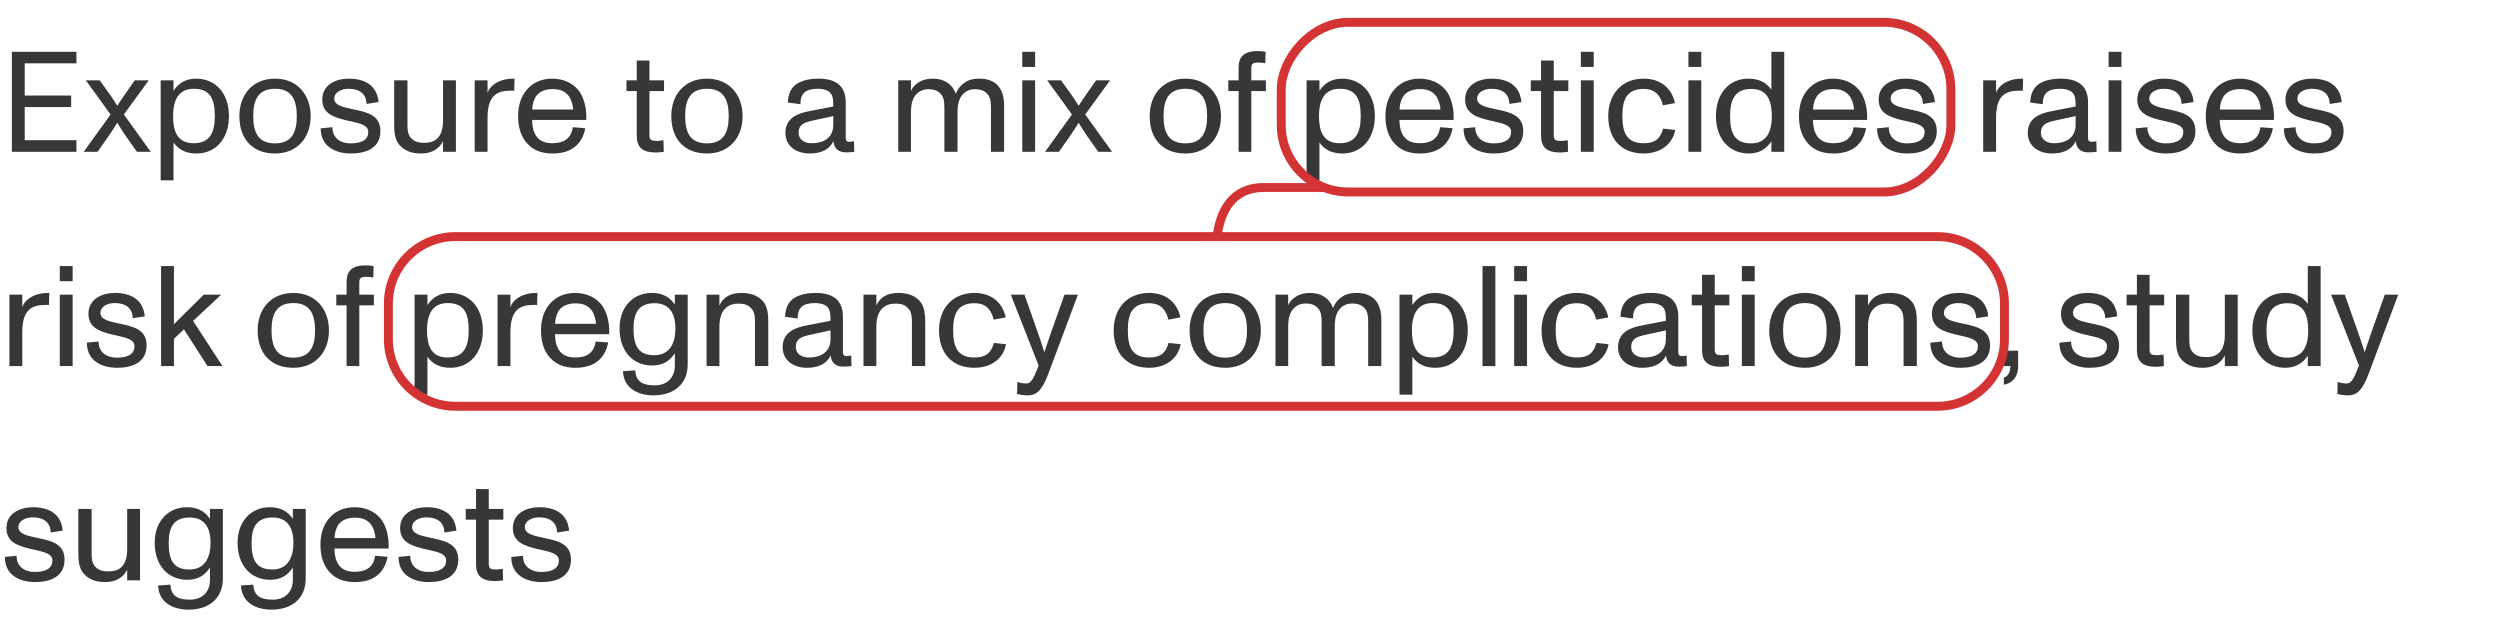 <svg width="280" height="72" viewBox="0 0 280 72" fill="none" xmlns="http://www.w3.org/2000/svg">
<path d="M1.328 17V5.8H8.56V7.096H2.768V10.696H7.968V11.992H2.768V15.704H8.56V17H1.328ZM13.873 12.824L16.881 17H15.329L14.001 15.112C13.713 14.696 13.345 14.088 13.136 13.752C12.944 14.056 12.544 14.696 12.257 15.112L10.928 17H9.377L12.384 12.824L9.617 9H11.168L12.464 10.808C12.736 11.192 12.976 11.592 13.136 11.848C13.312 11.576 13.553 11.192 13.825 10.808L15.088 9H16.657L13.873 12.824ZM21.962 8.808C24.09 8.808 25.642 10.392 25.642 13C25.642 15.528 24.169 17.192 22.009 17.192C20.89 17.192 20.041 16.808 19.433 15.96V20.2H17.994V9H19.433V10.168C20.026 9.256 20.89 8.808 21.962 8.808ZM21.674 16.04C23.465 16.04 24.058 14.92 24.058 13C24.058 11.128 23.578 9.944 21.706 9.944C20.169 9.944 19.386 10.968 19.386 12.984C19.386 14.472 19.721 16.04 21.674 16.04ZM30.81 17.192C28.314 17.192 26.81 15.608 26.81 13C26.81 10.568 28.33 8.808 30.81 8.808C33.258 8.808 34.794 10.584 34.794 13C34.794 15.512 33.21 17.192 30.81 17.192ZM30.81 16.056C32.618 16.056 33.242 14.888 33.242 13C33.242 11.112 32.618 9.944 30.81 9.944C28.97 9.944 28.362 11.112 28.362 13C28.362 14.888 28.954 16.056 30.81 16.056ZM39.311 17.192C37.519 17.192 35.903 16.36 35.919 14.376L37.231 14.248C37.215 15.368 38.031 16.056 39.279 16.056C40.591 16.056 41.247 15.608 41.247 14.76C41.247 13.848 39.775 13.736 38.671 13.448C37.375 13.112 36.095 12.728 36.095 11.144C36.095 9.48 37.631 8.808 39.055 8.808C40.751 8.808 42.223 9.48 42.399 11.432L41.055 11.64C41.023 10.536 40.303 9.944 39.039 9.944C38.255 9.944 37.439 10.312 37.439 11.048C37.439 11.784 38.399 11.992 39.359 12.2C40.959 12.536 42.607 12.808 42.607 14.68C42.607 16.632 40.927 17.192 39.311 17.192ZM49.62 9H51.06V17H49.62V15.8C49.188 16.712 48.292 17.192 47.156 17.192C46.116 17.192 45.364 16.904 44.788 16.296C44.164 15.64 44.148 14.632 44.148 13.784V9H45.636V13.704C45.636 14.44 45.62 15.064 46.1 15.528C46.564 15.976 47.092 15.992 47.556 15.992C48.276 15.992 49.62 15.816 49.62 13.496V9ZM57.101 8.824C57.213 8.808 57.517 8.808 57.629 8.808L57.597 10.168C57.501 10.152 57.373 10.152 57.229 10.152C55.709 10.152 54.605 10.632 54.605 13.208V17H53.165V9H54.605V10.408C54.829 9.64 55.789 8.92 57.101 8.824ZM64.99 10.392C65.469 11.16 65.725 12.296 65.662 13.432H59.597C59.63 15.192 60.365 16.04 61.87 16.04C63.23 16.04 63.965 15.464 64.157 14.248L65.549 14.36C65.198 16.232 63.917 17.192 61.886 17.192C60.654 17.192 59.694 16.824 59.005 16.024C58.334 15.272 58.029 14.232 58.029 12.984C58.029 11.8 58.365 10.76 59.038 10.008C59.742 9.208 60.718 8.808 61.87 8.808C63.133 8.808 64.334 9.352 64.99 10.392ZM61.886 9.976C60.989 9.976 60.318 10.312 59.998 10.84C59.709 11.32 59.614 11.864 59.614 12.264H64.189C64.174 11.832 64.013 11.224 63.758 10.84C63.342 10.232 62.749 9.976 61.886 9.976ZM73.46 17.08C71.972 17.08 71.317 16.504 71.317 15.208V10.2H70.165V9H71.317V6.776H72.74V9H74.373V10.2H72.74V15.16C72.74 15.688 72.981 15.784 73.573 15.784C73.749 15.784 74.037 15.752 74.308 15.704L74.341 17C74.132 17.032 73.812 17.08 73.46 17.08ZM79.185 17.192C76.689 17.192 75.185 15.608 75.185 13C75.185 10.568 76.705 8.808 79.185 8.808C81.633 8.808 83.169 10.584 83.169 13C83.169 15.512 81.585 17.192 79.185 17.192ZM79.185 16.056C80.993 16.056 81.617 14.888 81.617 13C81.617 11.112 80.993 9.944 79.185 9.944C77.345 9.944 76.737 11.112 76.737 13C76.737 14.888 77.329 16.056 79.185 16.056ZM95.648 15.816L95.68 17C95.376 17.048 95.104 17.064 94.784 17.064C93.904 17.064 93.424 16.648 93.344 15.816C92.896 16.728 92.016 17.192 90.656 17.192C89.312 17.192 87.968 16.456 87.968 14.888C87.968 13.16 89.424 12.68 90.688 12.44L93.328 11.928C93.328 11.208 93.296 10.808 93.056 10.472C92.832 10.152 92.304 9.944 91.6 9.944C90.208 9.944 89.648 10.456 89.648 11.672L88.24 11.48C88.272 10.52 88.608 9.816 89.232 9.4C89.808 9.016 90.656 8.808 91.68 8.808C93.696 8.808 94.72 9.704 94.72 11.448V15.272C94.72 15.688 94.72 15.88 95.184 15.88C95.312 15.88 95.44 15.864 95.648 15.816ZM93.328 13.976V13L90.912 13.528C90.064 13.72 89.44 13.96 89.44 14.872C89.44 15.624 90.096 16.04 90.88 16.04C92.624 16.04 93.328 15.128 93.328 13.976ZM109.691 8.808C111.483 8.808 112.459 9.832 112.459 11.816V17H110.987V12.296C110.987 11.544 110.987 10.888 110.507 10.44C110.059 10.008 109.467 9.992 109.163 9.992C108.683 9.992 108.283 10.152 107.979 10.424C107.595 10.776 107.243 11.304 107.243 12.584V17H105.771V12.296C105.771 11.544 105.771 10.888 105.291 10.44C104.843 10.008 104.251 9.992 103.947 9.992C103.451 9.992 103.051 10.168 102.763 10.424C102.379 10.776 102.027 11.304 102.027 12.584V17H100.603V9H102.027V10.2C102.123 9.96 102.283 9.688 102.619 9.416C102.987 9.112 103.563 8.808 104.491 8.808C105.755 8.808 106.667 9.432 107.051 10.504C107.211 10.072 107.451 9.736 107.819 9.416C108.203 9.096 108.715 8.808 109.691 8.808ZM114.493 7.496V5.8H115.934V7.496H114.493ZM114.493 17V9H115.934V17H114.493ZM121.544 12.824L124.552 17H123L121.672 15.112C121.384 14.696 121.016 14.088 120.808 13.752C120.616 14.056 120.216 14.696 119.928 15.112L118.6 17H117.048L120.056 12.824L117.288 9H118.84L120.136 10.808C120.408 11.192 120.648 11.592 120.808 11.848C120.984 11.576 121.224 11.192 121.496 10.808L122.76 9H124.328L121.544 12.824ZM132.764 17.192C130.268 17.192 128.764 15.608 128.764 13C128.764 10.568 130.284 8.808 132.764 8.808C135.212 8.808 136.748 10.584 136.748 13C136.748 15.512 135.164 17.192 132.764 17.192ZM132.764 16.056C134.572 16.056 135.196 14.888 135.196 13C135.196 11.112 134.572 9.944 132.764 9.944C130.924 9.944 130.316 11.112 130.316 13C130.316 14.888 130.908 16.056 132.764 16.056ZM138.724 17V10.2H137.572V9H138.724V7.592C138.724 6.296 139.38 5.72 140.868 5.72C141.204 5.72 141.572 5.768 141.748 5.8L141.716 7.08C141.46 7.032 141.124 7 140.948 7C140.404 7 140.148 7.096 140.148 7.624V9H141.78V10.2H140.148V17H138.724ZM150.305 8.808C152.433 8.808 153.985 10.392 153.985 13C153.985 15.528 152.513 17.192 150.353 17.192C149.233 17.192 148.385 16.808 147.777 15.96V20.2H146.337V9H147.777V10.168C148.369 9.256 149.233 8.808 150.305 8.808ZM150.017 16.04C151.809 16.04 152.401 14.92 152.401 13C152.401 11.128 151.921 9.944 150.049 9.944C148.513 9.944 147.729 10.968 147.729 12.984C147.729 14.472 148.065 16.04 150.017 16.04ZM162.13 10.392C162.61 11.16 162.866 12.296 162.802 13.432H156.738C156.77 15.192 157.506 16.04 159.01 16.04C160.37 16.04 161.106 15.464 161.298 14.248L162.69 14.36C162.338 16.232 161.058 17.192 159.026 17.192C157.794 17.192 156.834 16.824 156.146 16.024C155.474 15.272 155.17 14.232 155.17 12.984C155.17 11.8 155.506 10.76 156.178 10.008C156.882 9.208 157.858 8.808 159.01 8.808C160.274 8.808 161.474 9.352 162.13 10.392ZM159.026 9.976C158.13 9.976 157.458 10.312 157.138 10.84C156.85 11.32 156.754 11.864 156.754 12.264H161.33C161.314 11.832 161.154 11.224 160.898 10.84C160.482 10.232 159.89 9.976 159.026 9.976ZM167.311 17.192C165.519 17.192 163.903 16.36 163.919 14.376L165.231 14.248C165.215 15.368 166.031 16.056 167.279 16.056C168.591 16.056 169.247 15.608 169.247 14.76C169.247 13.848 167.775 13.736 166.671 13.448C165.375 13.112 164.095 12.728 164.095 11.144C164.095 9.48 165.631 8.808 167.055 8.808C168.751 8.808 170.223 9.48 170.399 11.432L169.055 11.64C169.023 10.536 168.303 9.944 167.039 9.944C166.255 9.944 165.439 10.312 165.439 11.048C165.439 11.784 166.399 11.992 167.359 12.2C168.959 12.536 170.607 12.808 170.607 14.68C170.607 16.632 168.927 17.192 167.311 17.192ZM174.742 17.08C173.254 17.08 172.598 16.504 172.598 15.208V10.2H171.446V9H172.598V6.776H174.022V9H175.654V10.2H174.022V15.16C174.022 15.688 174.262 15.784 174.854 15.784C175.03 15.784 175.318 15.752 175.59 15.704L175.622 17C175.414 17.032 175.094 17.08 174.742 17.08ZM177.056 7.496V5.8H178.496V7.496H177.056ZM177.056 17V9H178.496V17H177.056ZM184.091 17.192C181.643 17.192 180.123 15.624 180.123 13C180.123 10.536 181.643 8.808 184.091 8.808C186.123 8.808 187.275 10.024 187.595 11.544L186.251 11.8C186.011 10.872 185.531 9.96 184.091 9.96C182.139 9.96 181.707 11.24 181.707 13C181.707 14.808 182.155 16.04 184.091 16.04C185.323 16.04 185.963 15.56 186.267 14.408L187.627 14.552C187.339 16.168 185.947 17.192 184.091 17.192ZM189.103 7.496V5.8H190.543V7.496H189.103ZM189.103 17V9H190.543V17H189.103ZM198.394 5.8H199.834V17H198.394V15.832C197.802 16.744 196.938 17.192 195.866 17.192C193.738 17.192 192.186 15.608 192.186 13C192.186 10.472 193.658 8.808 195.818 8.808C196.938 8.808 197.786 9.192 198.394 10.04V5.8ZM196.122 16.056C197.658 16.056 198.442 15.032 198.442 13.016C198.442 11.528 198.106 9.96 196.154 9.96C194.362 9.96 193.77 11.08 193.77 13C193.77 14.872 194.25 16.056 196.122 16.056ZM208.443 10.392C208.923 11.16 209.179 12.296 209.115 13.432H203.051C203.083 15.192 203.819 16.04 205.323 16.04C206.683 16.04 207.419 15.464 207.611 14.248L209.003 14.36C208.651 16.232 207.371 17.192 205.339 17.192C204.107 17.192 203.147 16.824 202.459 16.024C201.787 15.272 201.483 14.232 201.483 12.984C201.483 11.8 201.819 10.76 202.491 10.008C203.195 9.208 204.171 8.808 205.323 8.808C206.587 8.808 207.787 9.352 208.443 10.392ZM205.339 9.976C204.443 9.976 203.771 10.312 203.451 10.84C203.163 11.32 203.067 11.864 203.067 12.264H207.643C207.627 11.832 207.467 11.224 207.211 10.84C206.795 10.232 206.203 9.976 205.339 9.976ZM213.624 17.192C211.832 17.192 210.215 16.36 210.232 14.376L211.544 14.248C211.528 15.368 212.344 16.056 213.592 16.056C214.904 16.056 215.56 15.608 215.56 14.76C215.56 13.848 214.088 13.736 212.984 13.448C211.688 13.112 210.408 12.728 210.408 11.144C210.408 9.48 211.944 8.808 213.368 8.808C215.064 8.808 216.536 9.48 216.712 11.432L215.368 11.64C215.336 10.536 214.616 9.944 213.352 9.944C212.568 9.944 211.752 10.312 211.752 11.048C211.752 11.784 212.712 11.992 213.672 12.2C215.272 12.536 216.92 12.808 216.92 14.68C216.92 16.632 215.24 17.192 213.624 17.192ZM226.055 8.824C226.167 8.808 226.471 8.808 226.583 8.808L226.551 10.168C226.455 10.152 226.327 10.152 226.183 10.152C224.663 10.152 223.559 10.632 223.559 13.208V17H222.118V9H223.559V10.408C223.783 9.64 224.743 8.92 226.055 8.824ZM234.789 15.816L234.821 17C234.517 17.048 234.245 17.064 233.925 17.064C233.045 17.064 232.565 16.648 232.485 15.816C232.037 16.728 231.157 17.192 229.797 17.192C228.453 17.192 227.109 16.456 227.109 14.888C227.109 13.16 228.565 12.68 229.829 12.44L232.469 11.928C232.469 11.208 232.437 10.808 232.197 10.472C231.973 10.152 231.445 9.944 230.741 9.944C229.349 9.944 228.789 10.456 228.789 11.672L227.381 11.48C227.413 10.52 227.749 9.816 228.373 9.4C228.949 9.016 229.797 8.808 230.821 8.808C232.837 8.808 233.861 9.704 233.861 11.448V15.272C233.861 15.688 233.861 15.88 234.325 15.88C234.453 15.88 234.581 15.864 234.789 15.816ZM232.469 13.976V13L230.053 13.528C229.205 13.72 228.581 13.96 228.581 14.872C228.581 15.624 229.237 16.04 230.021 16.04C231.765 16.04 232.469 15.128 232.469 13.976ZM236.165 7.496V5.8H237.605V7.496H236.165ZM236.165 17V9H237.605V17H236.165ZM242.592 17.192C240.8 17.192 239.184 16.36 239.2 14.376L240.512 14.248C240.496 15.368 241.312 16.056 242.56 16.056C243.872 16.056 244.528 15.608 244.528 14.76C244.528 13.848 243.056 13.736 241.952 13.448C240.656 13.112 239.376 12.728 239.376 11.144C239.376 9.48 240.912 8.808 242.336 8.808C244.032 8.808 245.504 9.48 245.68 11.432L244.336 11.64C244.304 10.536 243.584 9.944 242.32 9.944C241.536 9.944 240.72 10.312 240.72 11.048C240.72 11.784 241.68 11.992 242.64 12.2C244.24 12.536 245.888 12.808 245.888 14.68C245.888 16.632 244.208 17.192 242.592 17.192ZM254.005 10.392C254.485 11.16 254.741 12.296 254.677 13.432H248.613C248.645 15.192 249.381 16.04 250.885 16.04C252.245 16.04 252.981 15.464 253.173 14.248L254.565 14.36C254.213 16.232 252.933 17.192 250.901 17.192C249.669 17.192 248.709 16.824 248.021 16.024C247.349 15.272 247.045 14.232 247.045 12.984C247.045 11.8 247.381 10.76 248.053 10.008C248.757 9.208 249.733 8.808 250.885 8.808C252.149 8.808 253.349 9.352 254.005 10.392ZM250.901 9.976C250.005 9.976 249.333 10.312 249.013 10.84C248.725 11.32 248.629 11.864 248.629 12.264H253.205C253.189 11.832 253.029 11.224 252.773 10.84C252.357 10.232 251.765 9.976 250.901 9.976ZM259.186 17.192C257.394 17.192 255.778 16.36 255.794 14.376L257.106 14.248C257.09 15.368 257.906 16.056 259.154 16.056C260.466 16.056 261.122 15.608 261.122 14.76C261.122 13.848 259.65 13.736 258.546 13.448C257.25 13.112 255.97 12.728 255.97 11.144C255.97 9.48 257.506 8.808 258.93 8.808C260.626 8.808 262.098 9.48 262.274 11.432L260.93 11.64C260.898 10.536 260.178 9.944 258.914 9.944C258.13 9.944 257.314 10.312 257.314 11.048C257.314 11.784 258.274 11.992 259.234 12.2C260.834 12.536 262.482 12.808 262.482 14.68C262.482 16.632 260.802 17.192 259.186 17.192ZM4.992 32.824C5.104 32.808 5.408 32.808 5.52 32.808L5.488 34.168C5.392 34.152 5.264 34.152 5.12 34.152C3.6 34.152 2.496 34.632 2.496 37.208V41H1.056V33H2.496V34.408C2.72 33.64 3.68 32.92 4.992 32.824ZM6.697 31.496V29.8H8.137V31.496H6.697ZM6.697 41V33H8.137V41H6.697ZM13.123 41.192C11.332 41.192 9.716 40.36 9.732 38.376L11.043 38.248C11.027 39.368 11.844 40.056 13.091 40.056C14.403 40.056 15.059 39.608 15.059 38.76C15.059 37.848 13.588 37.736 12.483 37.448C11.188 37.112 9.908 36.728 9.908 35.144C9.908 33.48 11.444 32.808 12.867 32.808C14.563 32.808 16.035 33.48 16.212 35.432L14.867 35.64C14.835 34.536 14.116 33.944 12.851 33.944C12.068 33.944 11.252 34.312 11.252 35.048C11.252 35.784 12.211 35.992 13.171 36.2C14.771 36.536 16.419 36.808 16.419 38.68C16.419 40.632 14.739 41.192 13.123 41.192ZM23.24 41L20.6 36.888L19.48 37.944V41H18.04V29.8H19.48V36.312L22.824 33H24.776L21.624 35.944L24.92 41H23.24ZM32.857 41.192C30.361 41.192 28.857 39.608 28.857 37C28.857 34.568 30.377 32.808 32.857 32.808C35.305 32.808 36.841 34.584 36.841 37C36.841 39.512 35.257 41.192 32.857 41.192ZM32.857 40.056C34.665 40.056 35.289 38.888 35.289 37C35.289 35.112 34.665 33.944 32.857 33.944C31.017 33.944 30.409 35.112 30.409 37C30.409 38.888 31.001 40.056 32.857 40.056ZM38.818 41V34.2H37.666V33H38.818V31.592C38.818 30.296 39.474 29.72 40.962 29.72C41.298 29.72 41.666 29.768 41.842 29.8L41.81 31.08C41.554 31.032 41.218 31 41.042 31C40.498 31 40.242 31.096 40.242 31.624V33H41.874V34.2H40.242V41H38.818ZM50.399 32.808C52.527 32.808 54.079 34.392 54.079 37C54.079 39.528 52.607 41.192 50.447 41.192C49.327 41.192 48.479 40.808 47.871 39.96V44.2H46.431V33H47.871V34.168C48.463 33.256 49.327 32.808 50.399 32.808ZM50.111 40.04C51.903 40.04 52.495 38.92 52.495 37C52.495 35.128 52.015 33.944 50.143 33.944C48.607 33.944 47.823 34.968 47.823 36.984C47.823 38.472 48.159 40.04 50.111 40.04ZM59.664 32.824C59.776 32.808 60.08 32.808 60.192 32.808L60.16 34.168C60.064 34.152 59.936 34.152 59.792 34.152C58.272 34.152 57.168 34.632 57.168 37.208V41H55.728V33H57.168V34.408C57.392 33.64 58.352 32.92 59.664 32.824ZM67.552 34.392C68.032 35.16 68.288 36.296 68.224 37.432H62.16C62.192 39.192 62.928 40.04 64.432 40.04C65.792 40.04 66.528 39.464 66.72 38.248L68.112 38.36C67.76 40.232 66.48 41.192 64.448 41.192C63.216 41.192 62.256 40.824 61.568 40.024C60.896 39.272 60.592 38.232 60.592 36.984C60.592 35.8 60.928 34.76 61.6 34.008C62.304 33.208 63.28 32.808 64.432 32.808C65.696 32.808 66.896 33.352 67.552 34.392ZM64.448 33.976C63.552 33.976 62.88 34.312 62.56 34.84C62.272 35.32 62.176 35.864 62.176 36.264H66.752C66.736 35.832 66.576 35.224 66.32 34.84C65.904 34.232 65.312 33.976 64.448 33.976ZM75.581 33H77.021V40.824C77.021 42.968 75.533 44.28 73.181 44.28C71.597 44.28 69.853 43.592 69.773 41.576L71.149 41.48C71.213 42.808 72.061 43.16 73.341 43.16C74.637 43.16 75.581 42.376 75.581 40.92V39.56C74.989 40.488 74.157 40.936 73.053 40.936C70.845 40.936 69.389 39.288 69.389 36.792C69.389 34.424 70.861 32.808 73.005 32.808C74.205 32.808 75.021 33.272 75.581 34.12V33ZM73.277 39.784C75.117 39.784 75.645 38.264 75.645 36.792C75.645 34.904 74.813 33.96 73.309 33.96C71.517 33.96 70.957 35.064 70.957 36.792C70.957 38.664 71.437 39.784 73.277 39.784ZM85.422 33.704C86.03 34.36 86.046 35.4 86.046 36.248V41H84.558V36.328C84.558 35.592 84.574 34.936 84.078 34.472C83.63 34.024 83.102 34.008 82.654 34.008C81.95 34.008 80.574 34.296 80.574 36.584V41H79.134V33H80.574V34.216C80.974 33.32 81.758 32.808 83.038 32.808C84.094 32.808 84.846 33.096 85.422 33.704ZM95.336 39.816L95.368 41C95.064 41.048 94.792 41.064 94.472 41.064C93.592 41.064 93.112 40.648 93.032 39.816C92.584 40.728 91.704 41.192 90.344 41.192C89 41.192 87.656 40.456 87.656 38.888C87.656 37.16 89.112 36.68 90.376 36.44L93.016 35.928C93.016 35.208 92.984 34.808 92.744 34.472C92.52 34.152 91.992 33.944 91.288 33.944C89.896 33.944 89.336 34.456 89.336 35.672L87.928 35.48C87.96 34.52 88.296 33.816 88.92 33.4C89.496 33.016 90.344 32.808 91.368 32.808C93.384 32.808 94.408 33.704 94.408 35.448V39.272C94.408 39.688 94.408 39.88 94.872 39.88C95 39.88 95.128 39.864 95.336 39.816ZM93.016 37.976V37L90.6 37.528C89.752 37.72 89.128 37.96 89.128 38.872C89.128 39.624 89.784 40.04 90.568 40.04C92.312 40.04 93.016 39.128 93.016 37.976ZM103 33.704C103.608 34.36 103.624 35.4 103.624 36.248V41H102.136V36.328C102.136 35.592 102.152 34.936 101.656 34.472C101.208 34.024 100.68 34.008 100.232 34.008C99.528 34.008 98.152 34.296 98.152 36.584V41H96.712V33H98.152V34.216C98.552 33.32 99.336 32.808 100.616 32.808C101.672 32.808 102.424 33.096 103 33.704ZM109.138 41.192C106.69 41.192 105.17 39.624 105.17 37C105.17 34.536 106.69 32.808 109.138 32.808C111.17 32.808 112.322 34.024 112.642 35.544L111.298 35.8C111.058 34.872 110.578 33.96 109.138 33.96C107.186 33.96 106.754 35.24 106.754 37C106.754 38.808 107.202 40.04 109.138 40.04C110.37 40.04 111.01 39.56 111.314 38.408L112.674 38.552C112.386 40.168 110.994 41.192 109.138 41.192ZM119.222 33H120.726L117.462 41.736C116.806 43.496 116.23 44.28 115.126 44.28C114.742 44.28 114.31 44.232 113.91 44.12L113.942 42.776C114.23 42.872 114.566 42.952 114.934 42.952C115.526 42.952 115.798 42.296 116.326 40.936L113.206 33H114.742L116.262 37.32C116.454 37.864 116.71 38.648 116.966 39.448C117.286 38.472 117.462 37.96 117.686 37.32L119.222 33ZM128.7 41.192C126.252 41.192 124.732 39.624 124.732 37C124.732 34.536 126.252 32.808 128.7 32.808C130.732 32.808 131.884 34.024 132.204 35.544L130.86 35.8C130.62 34.872 130.14 33.96 128.7 33.96C126.748 33.96 126.316 35.24 126.316 37C126.316 38.808 126.764 40.04 128.7 40.04C129.932 40.04 130.572 39.56 130.876 38.408L132.236 38.552C131.948 40.168 130.556 41.192 128.7 41.192ZM137.232 41.192C134.736 41.192 133.232 39.608 133.232 37C133.232 34.568 134.752 32.808 137.232 32.808C139.68 32.808 141.216 34.584 141.216 37C141.216 39.512 139.632 41.192 137.232 41.192ZM137.232 40.056C139.04 40.056 139.664 38.888 139.664 37C139.664 35.112 139.04 33.944 137.232 33.944C135.392 33.944 134.784 35.112 134.784 37C134.784 38.888 135.376 40.056 137.232 40.056ZM151.941 32.808C153.733 32.808 154.709 33.832 154.709 35.816V41H153.237V36.296C153.237 35.544 153.237 34.888 152.757 34.44C152.309 34.008 151.717 33.992 151.413 33.992C150.933 33.992 150.533 34.152 150.229 34.424C149.845 34.776 149.493 35.304 149.493 36.584V41H148.021V36.296C148.021 35.544 148.021 34.888 147.541 34.44C147.093 34.008 146.501 33.992 146.197 33.992C145.701 33.992 145.301 34.168 145.013 34.424C144.629 34.776 144.277 35.304 144.277 36.584V41H142.853V33H144.277V34.2C144.373 33.96 144.533 33.688 144.869 33.416C145.237 33.112 145.813 32.808 146.741 32.808C148.005 32.808 148.917 33.432 149.301 34.504C149.461 34.072 149.701 33.736 150.069 33.416C150.453 33.096 150.965 32.808 151.941 32.808ZM160.712 32.808C162.84 32.808 164.392 34.392 164.392 37C164.392 39.528 162.92 41.192 160.76 41.192C159.64 41.192 158.792 40.808 158.184 39.96V44.2H156.743V33H158.184V34.168C158.776 33.256 159.64 32.808 160.712 32.808ZM160.424 40.04C162.216 40.04 162.808 38.92 162.808 37C162.808 35.128 162.328 33.944 160.456 33.944C158.92 33.944 158.136 34.968 158.136 36.984C158.136 38.472 158.472 40.04 160.424 40.04ZM166.04 41V29.8H167.48V41H166.04ZM169.587 31.496V29.8H171.027V31.496H169.587ZM169.587 41V33H171.027V41H169.587ZM176.622 41.192C174.174 41.192 172.654 39.624 172.654 37C172.654 34.536 174.174 32.808 176.622 32.808C178.654 32.808 179.806 34.024 180.126 35.544L178.782 35.8C178.542 34.872 178.062 33.96 176.622 33.96C174.67 33.96 174.238 35.24 174.238 37C174.238 38.808 174.686 40.04 176.622 40.04C177.854 40.04 178.494 39.56 178.798 38.408L180.158 38.552C179.87 40.168 178.478 41.192 176.622 41.192ZM188.898 39.816L188.93 41C188.626 41.048 188.354 41.064 188.034 41.064C187.154 41.064 186.674 40.648 186.594 39.816C186.146 40.728 185.266 41.192 183.906 41.192C182.562 41.192 181.218 40.456 181.218 38.888C181.218 37.16 182.674 36.68 183.938 36.44L186.578 35.928C186.578 35.208 186.546 34.808 186.306 34.472C186.082 34.152 185.554 33.944 184.85 33.944C183.458 33.944 182.898 34.456 182.898 35.672L181.49 35.48C181.522 34.52 181.858 33.816 182.482 33.4C183.058 33.016 183.906 32.808 184.93 32.808C186.946 32.808 187.97 33.704 187.97 35.448V39.272C187.97 39.688 187.97 39.88 188.434 39.88C188.562 39.88 188.69 39.864 188.898 39.816ZM186.578 37.976V37L184.162 37.528C183.314 37.72 182.69 37.96 182.69 38.872C182.69 39.624 183.346 40.04 184.13 40.04C185.874 40.04 186.578 39.128 186.578 37.976ZM192.773 41.08C191.285 41.08 190.629 40.504 190.629 39.208V34.2H189.477V33H190.629V30.776H192.053V33H193.685V34.2H192.053V39.16C192.053 39.688 192.293 39.784 192.885 39.784C193.061 39.784 193.349 39.752 193.621 39.704L193.653 41C193.445 41.032 193.125 41.08 192.773 41.08ZM195.087 31.496V29.8H196.527V31.496H195.087ZM195.087 41V33H196.527V41H195.087ZM202.154 41.192C199.658 41.192 198.154 39.608 198.154 37C198.154 34.568 199.674 32.808 202.154 32.808C204.602 32.808 206.138 34.584 206.138 37C206.138 39.512 204.554 41.192 202.154 41.192ZM202.154 40.056C203.962 40.056 204.586 38.888 204.586 37C204.586 35.112 203.962 33.944 202.154 33.944C200.314 33.944 199.706 35.112 199.706 37C199.706 38.888 200.298 40.056 202.154 40.056ZM214.063 33.704C214.671 34.36 214.687 35.4 214.687 36.248V41H213.199V36.328C213.199 35.592 213.215 34.936 212.719 34.472C212.271 34.024 211.743 34.008 211.295 34.008C210.591 34.008 209.215 34.296 209.215 36.584V41H207.775V33H209.215V34.216C209.615 33.32 210.399 32.808 211.679 32.808C212.735 32.808 213.487 33.096 214.063 33.704ZM219.592 41.192C217.8 41.192 216.184 40.36 216.2 38.376L217.512 38.248C217.496 39.368 218.312 40.056 219.56 40.056C220.872 40.056 221.528 39.608 221.528 38.76C221.528 37.848 220.056 37.736 218.952 37.448C217.656 37.112 216.376 36.728 216.376 35.144C216.376 33.48 217.912 32.808 219.336 32.808C221.032 32.808 222.504 33.48 222.68 35.432L221.336 35.64C221.304 34.536 220.584 33.944 219.32 33.944C218.536 33.944 217.72 34.312 217.72 35.048C217.72 35.784 218.68 35.992 219.64 36.2C221.24 36.536 222.888 36.808 222.888 38.68C222.888 40.632 221.208 41.192 219.592 41.192ZM224.429 43.096V42.296C224.781 42.168 225.149 41.88 225.165 41H224.413V39.272H226.029V41.032C226.029 42.168 225.437 42.904 224.429 43.096ZM234.045 41.192C232.253 41.192 230.637 40.36 230.653 38.376L231.965 38.248C231.949 39.368 232.765 40.056 234.013 40.056C235.325 40.056 235.981 39.608 235.981 38.76C235.981 37.848 234.509 37.736 233.405 37.448C232.109 37.112 230.829 36.728 230.829 35.144C230.829 33.48 232.365 32.808 233.789 32.808C235.485 32.808 236.957 33.48 237.133 35.432L235.789 35.64C235.757 34.536 235.037 33.944 233.773 33.944C232.989 33.944 232.173 34.312 232.173 35.048C232.173 35.784 233.133 35.992 234.093 36.2C235.693 36.536 237.341 36.808 237.341 38.68C237.341 40.632 235.661 41.192 234.045 41.192ZM241.476 41.08C239.988 41.08 239.332 40.504 239.332 39.208V34.2H238.18V33H239.332V30.776H240.756V33H242.388V34.2H240.756V39.16C240.756 39.688 240.996 39.784 241.588 39.784C241.764 39.784 242.052 39.752 242.324 39.704L242.356 41C242.148 41.032 241.828 41.08 241.476 41.08ZM249.182 33H250.622V41H249.182V39.8C248.75 40.712 247.854 41.192 246.718 41.192C245.678 41.192 244.926 40.904 244.35 40.296C243.726 39.64 243.71 38.632 243.71 37.784V33H245.198V37.704C245.198 38.44 245.182 39.064 245.662 39.528C246.126 39.976 246.654 39.992 247.118 39.992C247.838 39.992 249.182 39.816 249.182 37.496V33ZM258.472 29.8H259.912V41H258.472V39.832C257.88 40.744 257.016 41.192 255.944 41.192C253.816 41.192 252.264 39.608 252.264 37C252.264 34.472 253.736 32.808 255.896 32.808C257.016 32.808 257.864 33.192 258.472 34.04V29.8ZM256.2 40.056C257.736 40.056 258.52 39.032 258.52 37.016C258.52 35.528 258.184 33.96 256.232 33.96C254.44 33.96 253.848 35.08 253.848 37C253.848 38.872 254.328 40.056 256.2 40.056ZM267.097 33H268.601L265.337 41.736C264.681 43.496 264.105 44.28 263.001 44.28C262.617 44.28 262.185 44.232 261.785 44.12L261.817 42.776C262.105 42.872 262.441 42.952 262.809 42.952C263.401 42.952 263.673 42.296 264.201 40.936L261.081 33H262.617L264.137 37.32C264.329 37.864 264.585 38.648 264.841 39.448C265.161 38.472 265.337 37.96 265.561 37.32L267.097 33ZM3.936 65.192C2.144 65.192 0.528 64.36 0.544 62.376L1.856 62.248C1.84 63.368 2.656 64.056 3.904 64.056C5.216 64.056 5.872 63.608 5.872 62.76C5.872 61.848 4.4 61.736 3.296 61.448C2 61.112 0.72 60.728 0.72 59.144C0.72 57.48 2.256 56.808 3.68 56.808C5.376 56.808 6.848 57.48 7.024 59.432L5.68 59.64C5.648 58.536 4.928 57.944 3.664 57.944C2.88 57.944 2.064 58.312 2.064 59.048C2.064 59.784 3.024 59.992 3.984 60.2C5.584 60.536 7.232 60.808 7.232 62.68C7.232 64.632 5.552 65.192 3.936 65.192ZM14.245 57H15.685V65H14.245V63.8C13.813 64.712 12.917 65.192 11.781 65.192C10.741 65.192 9.989 64.904 9.413 64.296C8.789 63.64 8.773 62.632 8.773 61.784V57H10.261V61.704C10.261 62.44 10.245 63.064 10.725 63.528C11.189 63.976 11.717 63.992 12.181 63.992C12.901 63.992 14.245 63.816 14.245 61.496V57ZM23.518 57H24.958V64.824C24.958 66.968 23.47 68.28 21.118 68.28C19.534 68.28 17.79 67.592 17.71 65.576L19.086 65.48C19.15 66.808 19.998 67.16 21.278 67.16C22.574 67.16 23.518 66.376 23.518 64.92V63.56C22.926 64.488 22.094 64.936 20.99 64.936C18.782 64.936 17.326 63.288 17.326 60.792C17.326 58.424 18.798 56.808 20.942 56.808C22.142 56.808 22.958 57.272 23.518 58.12V57ZM21.214 63.784C23.054 63.784 23.582 62.264 23.582 60.792C23.582 58.904 22.75 57.96 21.246 57.96C19.454 57.96 18.894 59.064 18.894 60.792C18.894 62.664 19.374 63.784 21.214 63.784ZM32.8 57H34.24V64.824C34.24 66.968 32.752 68.28 30.4 68.28C28.816 68.28 27.072 67.592 26.992 65.576L28.368 65.48C28.432 66.808 29.28 67.16 30.56 67.16C31.856 67.16 32.8 66.376 32.8 64.92V63.56C32.208 64.488 31.376 64.936 30.272 64.936C28.064 64.936 26.608 63.288 26.608 60.792C26.608 58.424 28.08 56.808 30.224 56.808C31.424 56.808 32.24 57.272 32.8 58.12V57ZM30.496 63.784C32.336 63.784 32.864 62.264 32.864 60.792C32.864 58.904 32.032 57.96 30.528 57.96C28.736 57.96 28.176 59.064 28.176 60.792C28.176 62.664 28.656 63.784 30.496 63.784ZM42.849 58.392C43.329 59.16 43.585 60.296 43.521 61.432H37.457C37.489 63.192 38.225 64.04 39.729 64.04C41.089 64.04 41.825 63.464 42.017 62.248L43.409 62.36C43.057 64.232 41.777 65.192 39.745 65.192C38.513 65.192 37.553 64.824 36.865 64.024C36.193 63.272 35.889 62.232 35.889 60.984C35.889 59.8 36.225 58.76 36.897 58.008C37.601 57.208 38.577 56.808 39.729 56.808C40.993 56.808 42.193 57.352 42.849 58.392ZM39.745 57.976C38.849 57.976 38.177 58.312 37.857 58.84C37.569 59.32 37.473 59.864 37.473 60.264H42.049C42.033 59.832 41.873 59.224 41.617 58.84C41.201 58.232 40.609 57.976 39.745 57.976ZM48.03 65.192C46.238 65.192 44.622 64.36 44.638 62.376L45.95 62.248C45.934 63.368 46.75 64.056 47.998 64.056C49.31 64.056 49.966 63.608 49.966 62.76C49.966 61.848 48.494 61.736 47.39 61.448C46.094 61.112 44.814 60.728 44.814 59.144C44.814 57.48 46.35 56.808 47.774 56.808C49.47 56.808 50.942 57.48 51.118 59.432L49.774 59.64C49.742 58.536 49.022 57.944 47.758 57.944C46.974 57.944 46.158 58.312 46.158 59.048C46.158 59.784 47.118 59.992 48.078 60.2C49.678 60.536 51.326 60.808 51.326 62.68C51.326 64.632 49.646 65.192 48.03 65.192ZM55.461 65.08C53.972 65.08 53.316 64.504 53.316 63.208V58.2H52.164V57H53.316V54.776H54.74V57H56.373V58.2H54.74V63.16C54.74 63.688 54.98 63.784 55.572 63.784C55.748 63.784 56.036 63.752 56.309 63.704L56.34 65C56.133 65.032 55.812 65.08 55.461 65.08ZM60.655 65.192C58.863 65.192 57.247 64.36 57.263 62.376L58.575 62.248C58.559 63.368 59.375 64.056 60.623 64.056C61.935 64.056 62.591 63.608 62.591 62.76C62.591 61.848 61.119 61.736 60.015 61.448C58.719 61.112 57.439 60.728 57.439 59.144C57.439 57.48 58.975 56.808 60.399 56.808C62.095 56.808 63.567 57.48 63.743 59.432L62.399 59.64C62.367 58.536 61.647 57.944 60.383 57.944C59.599 57.944 58.783 58.312 58.783 59.048C58.783 59.784 59.743 59.992 60.703 60.2C62.303 60.536 63.951 60.808 63.951 62.68C63.951 64.632 62.271 65.192 60.655 65.192Z" fill="#373737"/>
<path d="M217 26.5L51 26.5C46.858 26.5 43.5 29.858 43.5 34V38C43.5 42.142 46.858 45.5 51 45.5H217C221.142 45.5 224.5 42.142 224.5 38V34C224.5 29.858 221.142 26.5 217 26.5Z" stroke="#D33333"/>
<rect x="-0.5" y="0.5" width="75" height="19" rx="7.5" transform="matrix(-1 0 0 1 218 2)" stroke="#D33333"/>
<path d="M148.3 21C148.3 21 145.17 21 141.517 21C136.3 21 136.3 27 136.3 27" stroke="#D33333"/>
</svg>
